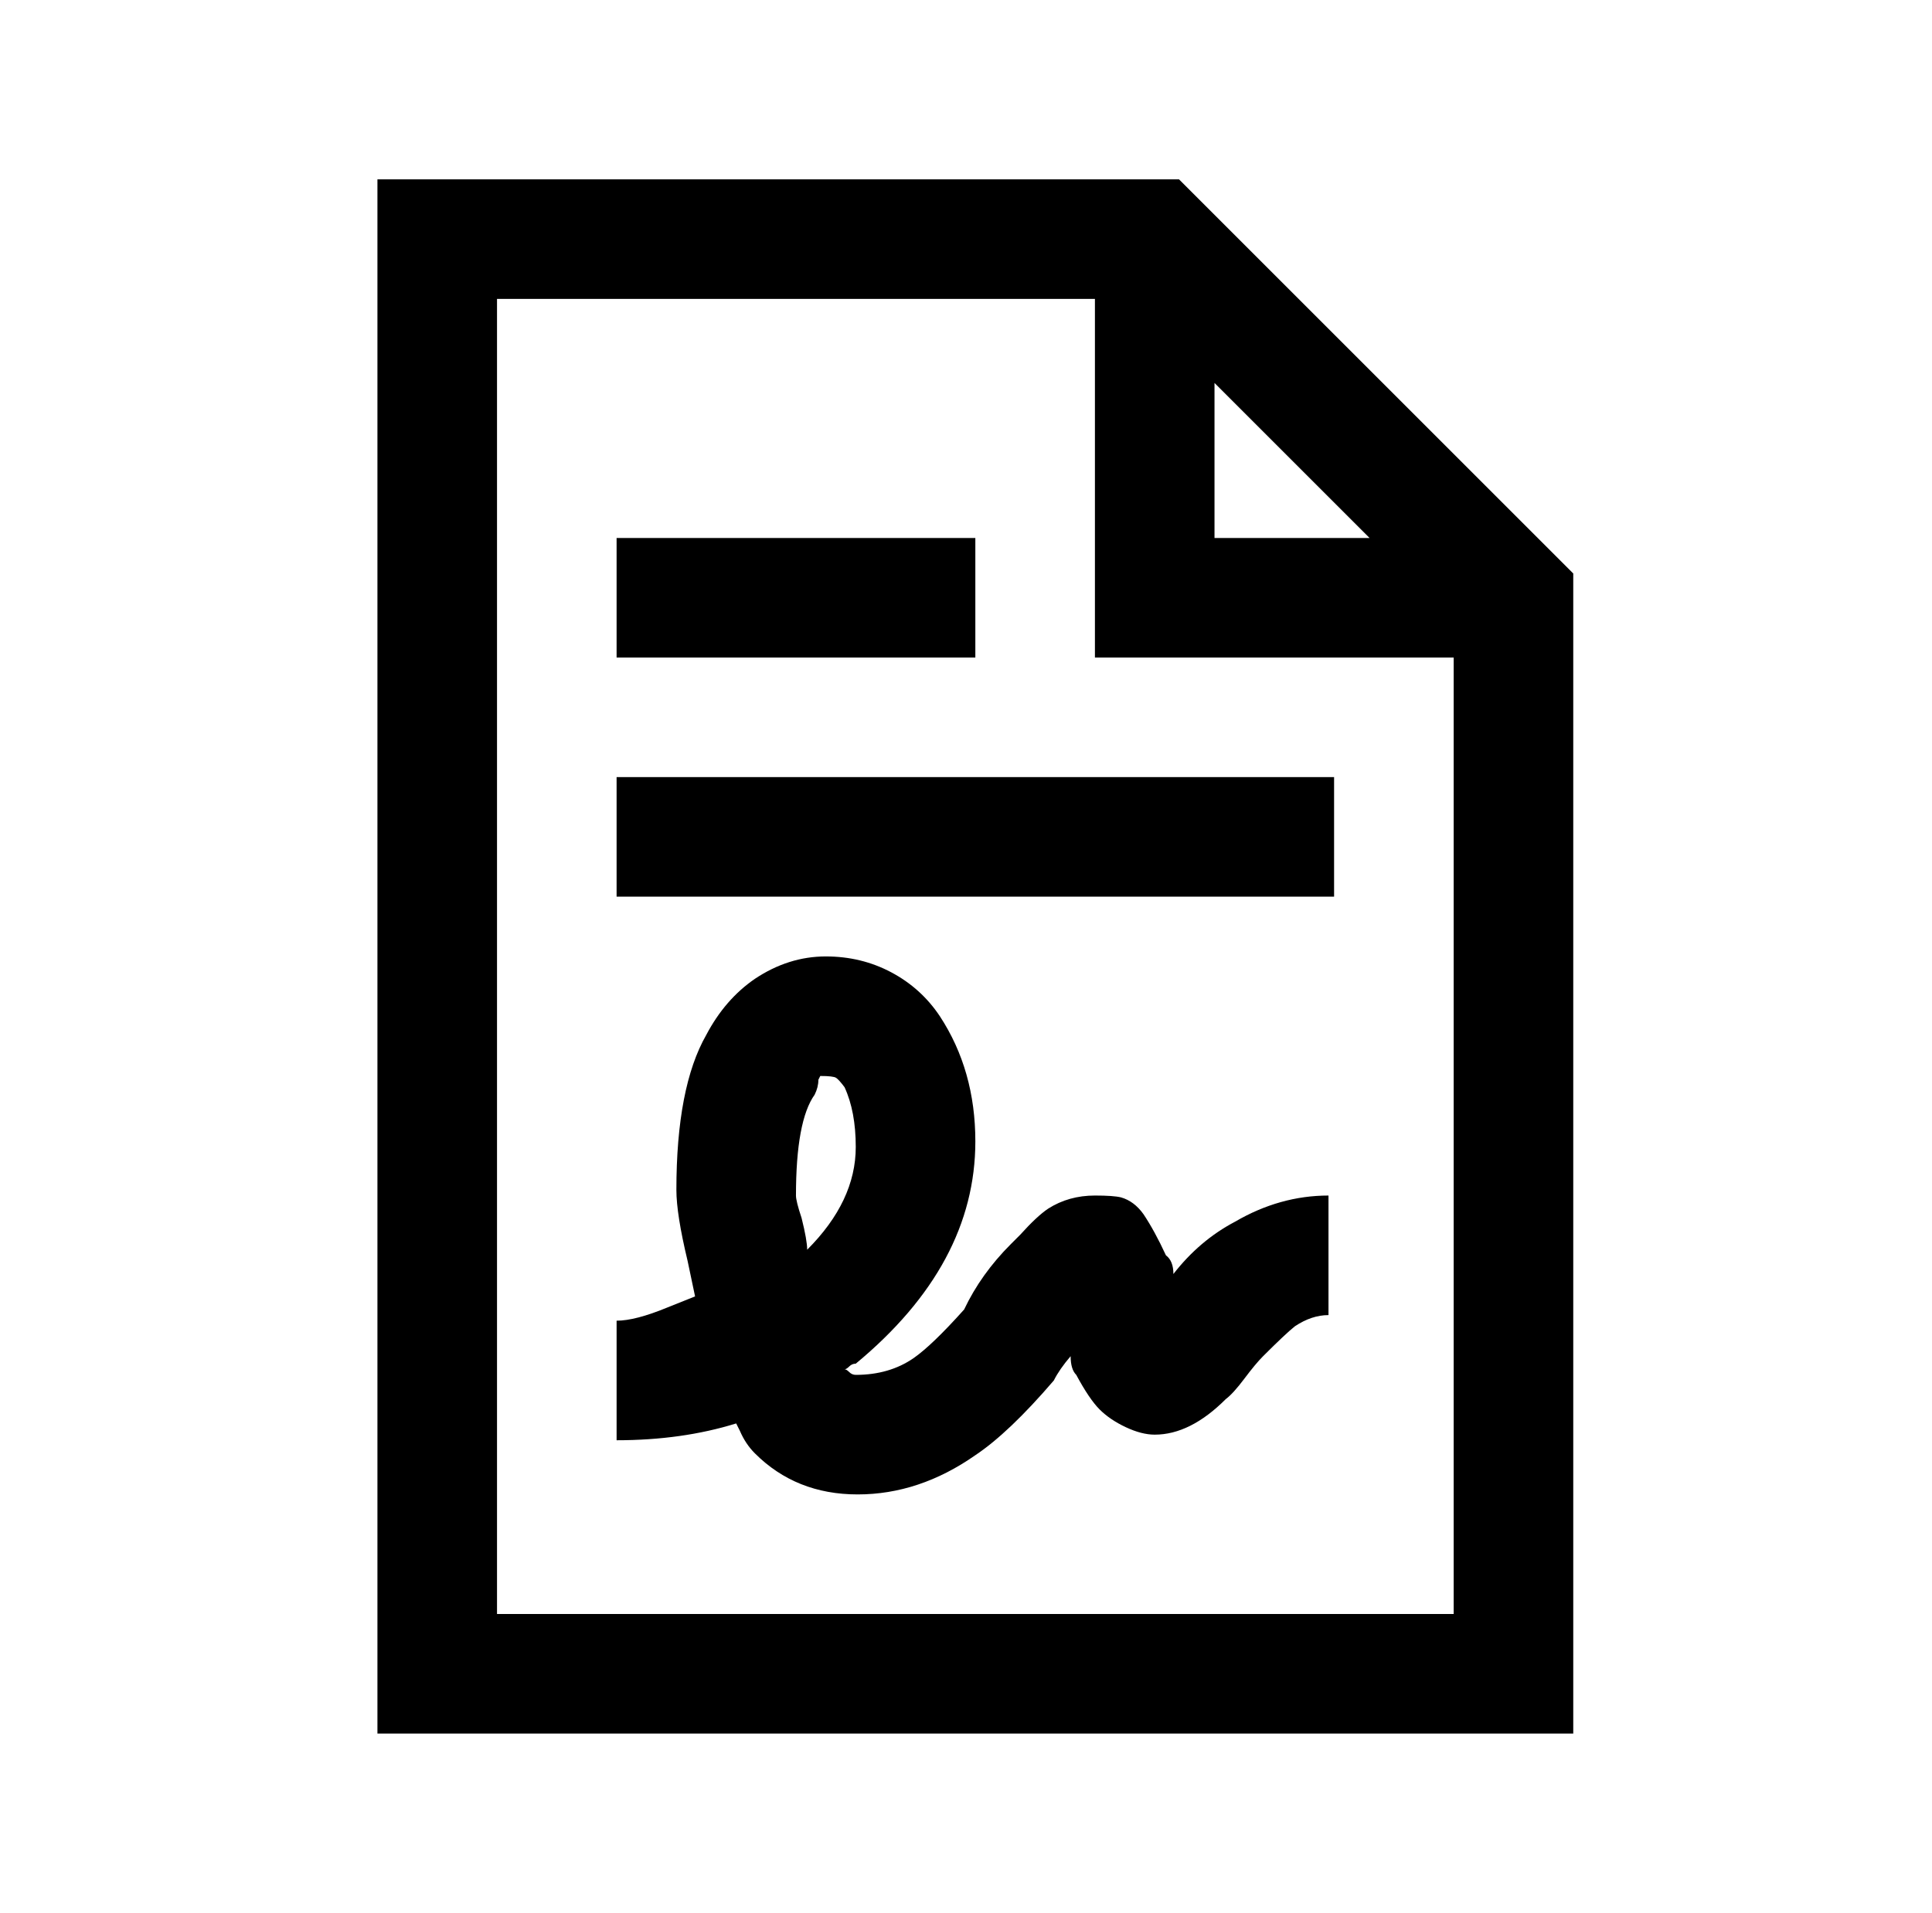 <?xml version="1.0" standalone="no"?>
<!DOCTYPE svg PUBLIC "-//W3C//DTD SVG 1.1//EN" "http://www.w3.org/Graphics/SVG/1.1/DTD/svg11.dtd" >
<svg xmlns="http://www.w3.org/2000/svg" xmlns:xlink="http://www.w3.org/1999/xlink" version="1.1" viewBox="-10 0 1034 1024">
   <path fill="currentColor"
d="M192 96v832h640v-621l-211 -211h-429zM256 160h320v192h192v512h-512v-704zM640 205l83 83h-83v-83zM320 288v64h192v-64h-192zM320 416v64h384v-64h-384zM432 512q-20 0 -38 12q-16 11 -26 30q-16 28 -16 83q0 13 6 38l4 19l-15 6q-17 7 -27 7v64q35 0 64 -9l2 4
q3 7 8 12q22 22 55 22t63 -21q18 -12 42 -40q3 -6 9 -13v0q0 7 3 10q7 13 12.5 18.5t14 9.5t15.5 4q19 0 38 -19v0q4 -3 10 -11t10 -12q12 -12 17 -16q9 -6 18 -6v-64q-26 0 -50 14q-19 10 -33 28q0 -7 -4 -10v0q-6 -13 -12 -22q-5 -7 -12 -9q-4 -1 -14 -1q-14 0 -25 7
q-6 4 -15 14l-5 5q-16 16 -25 35q-17 19 -27 26q-13 9 -31 9q-2 0 -3.5 -1.5t-2.5 -1.5q1 0 2.5 -1.5t3.5 -1.5q64 -53 64 -119q0 -38 -19 -67q-10 -15 -26 -23.5t-35 -8.5zM429 576v0q7 0 8.5 1t4.5 5q6 13 6 32q0 29 -26 55q0 -5 -3 -17q-3 -9 -3 -12q0 -40 10 -54
q2 -4 2 -8z" />
</svg>
